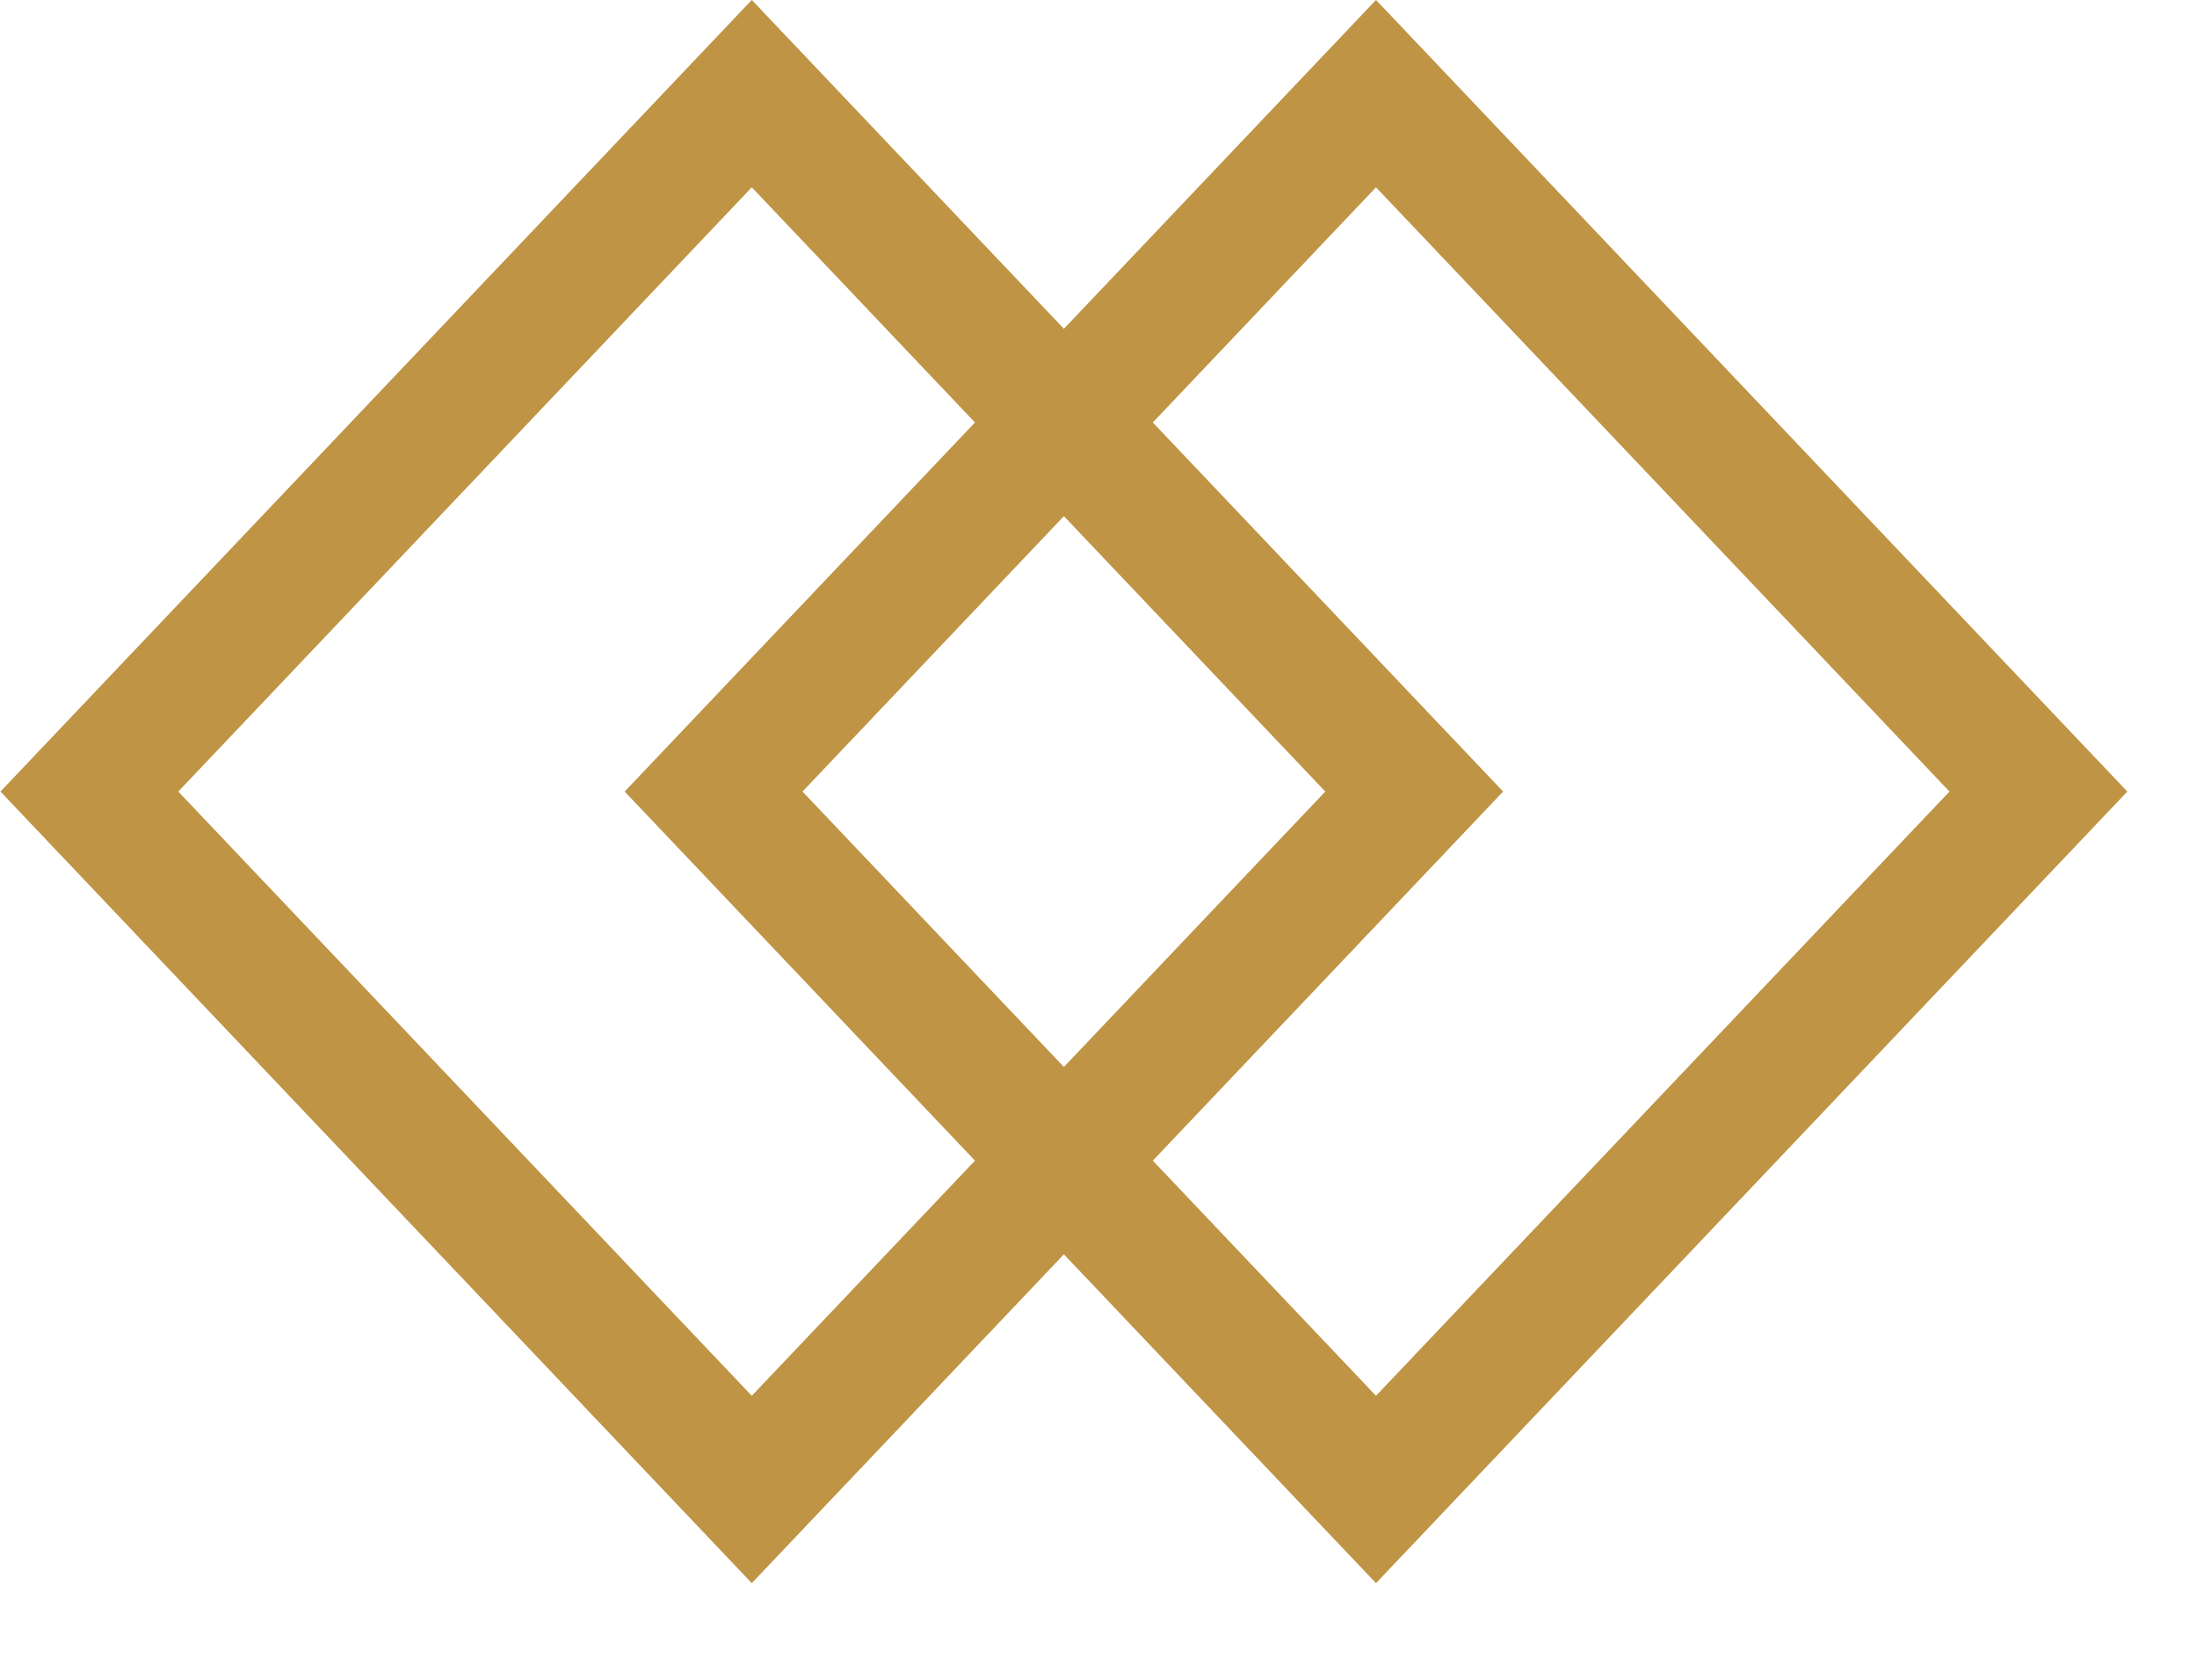 <svg width="17" height="13" viewBox="0 0 17 13" fill="none" xmlns="http://www.w3.org/2000/svg">
    <rect y="0.725" width="7.45" height="7.45"
          transform="matrix(0.688 0.725 -0.688 0.725 6.316 0.199)" stroke="#BF9444"/>
    <rect y="0.725" width="7.45" height="7.45"
          transform="matrix(0.688 0.725 -0.688 0.725 11.146 0.199)" stroke="#BF9444"/>
</svg>
